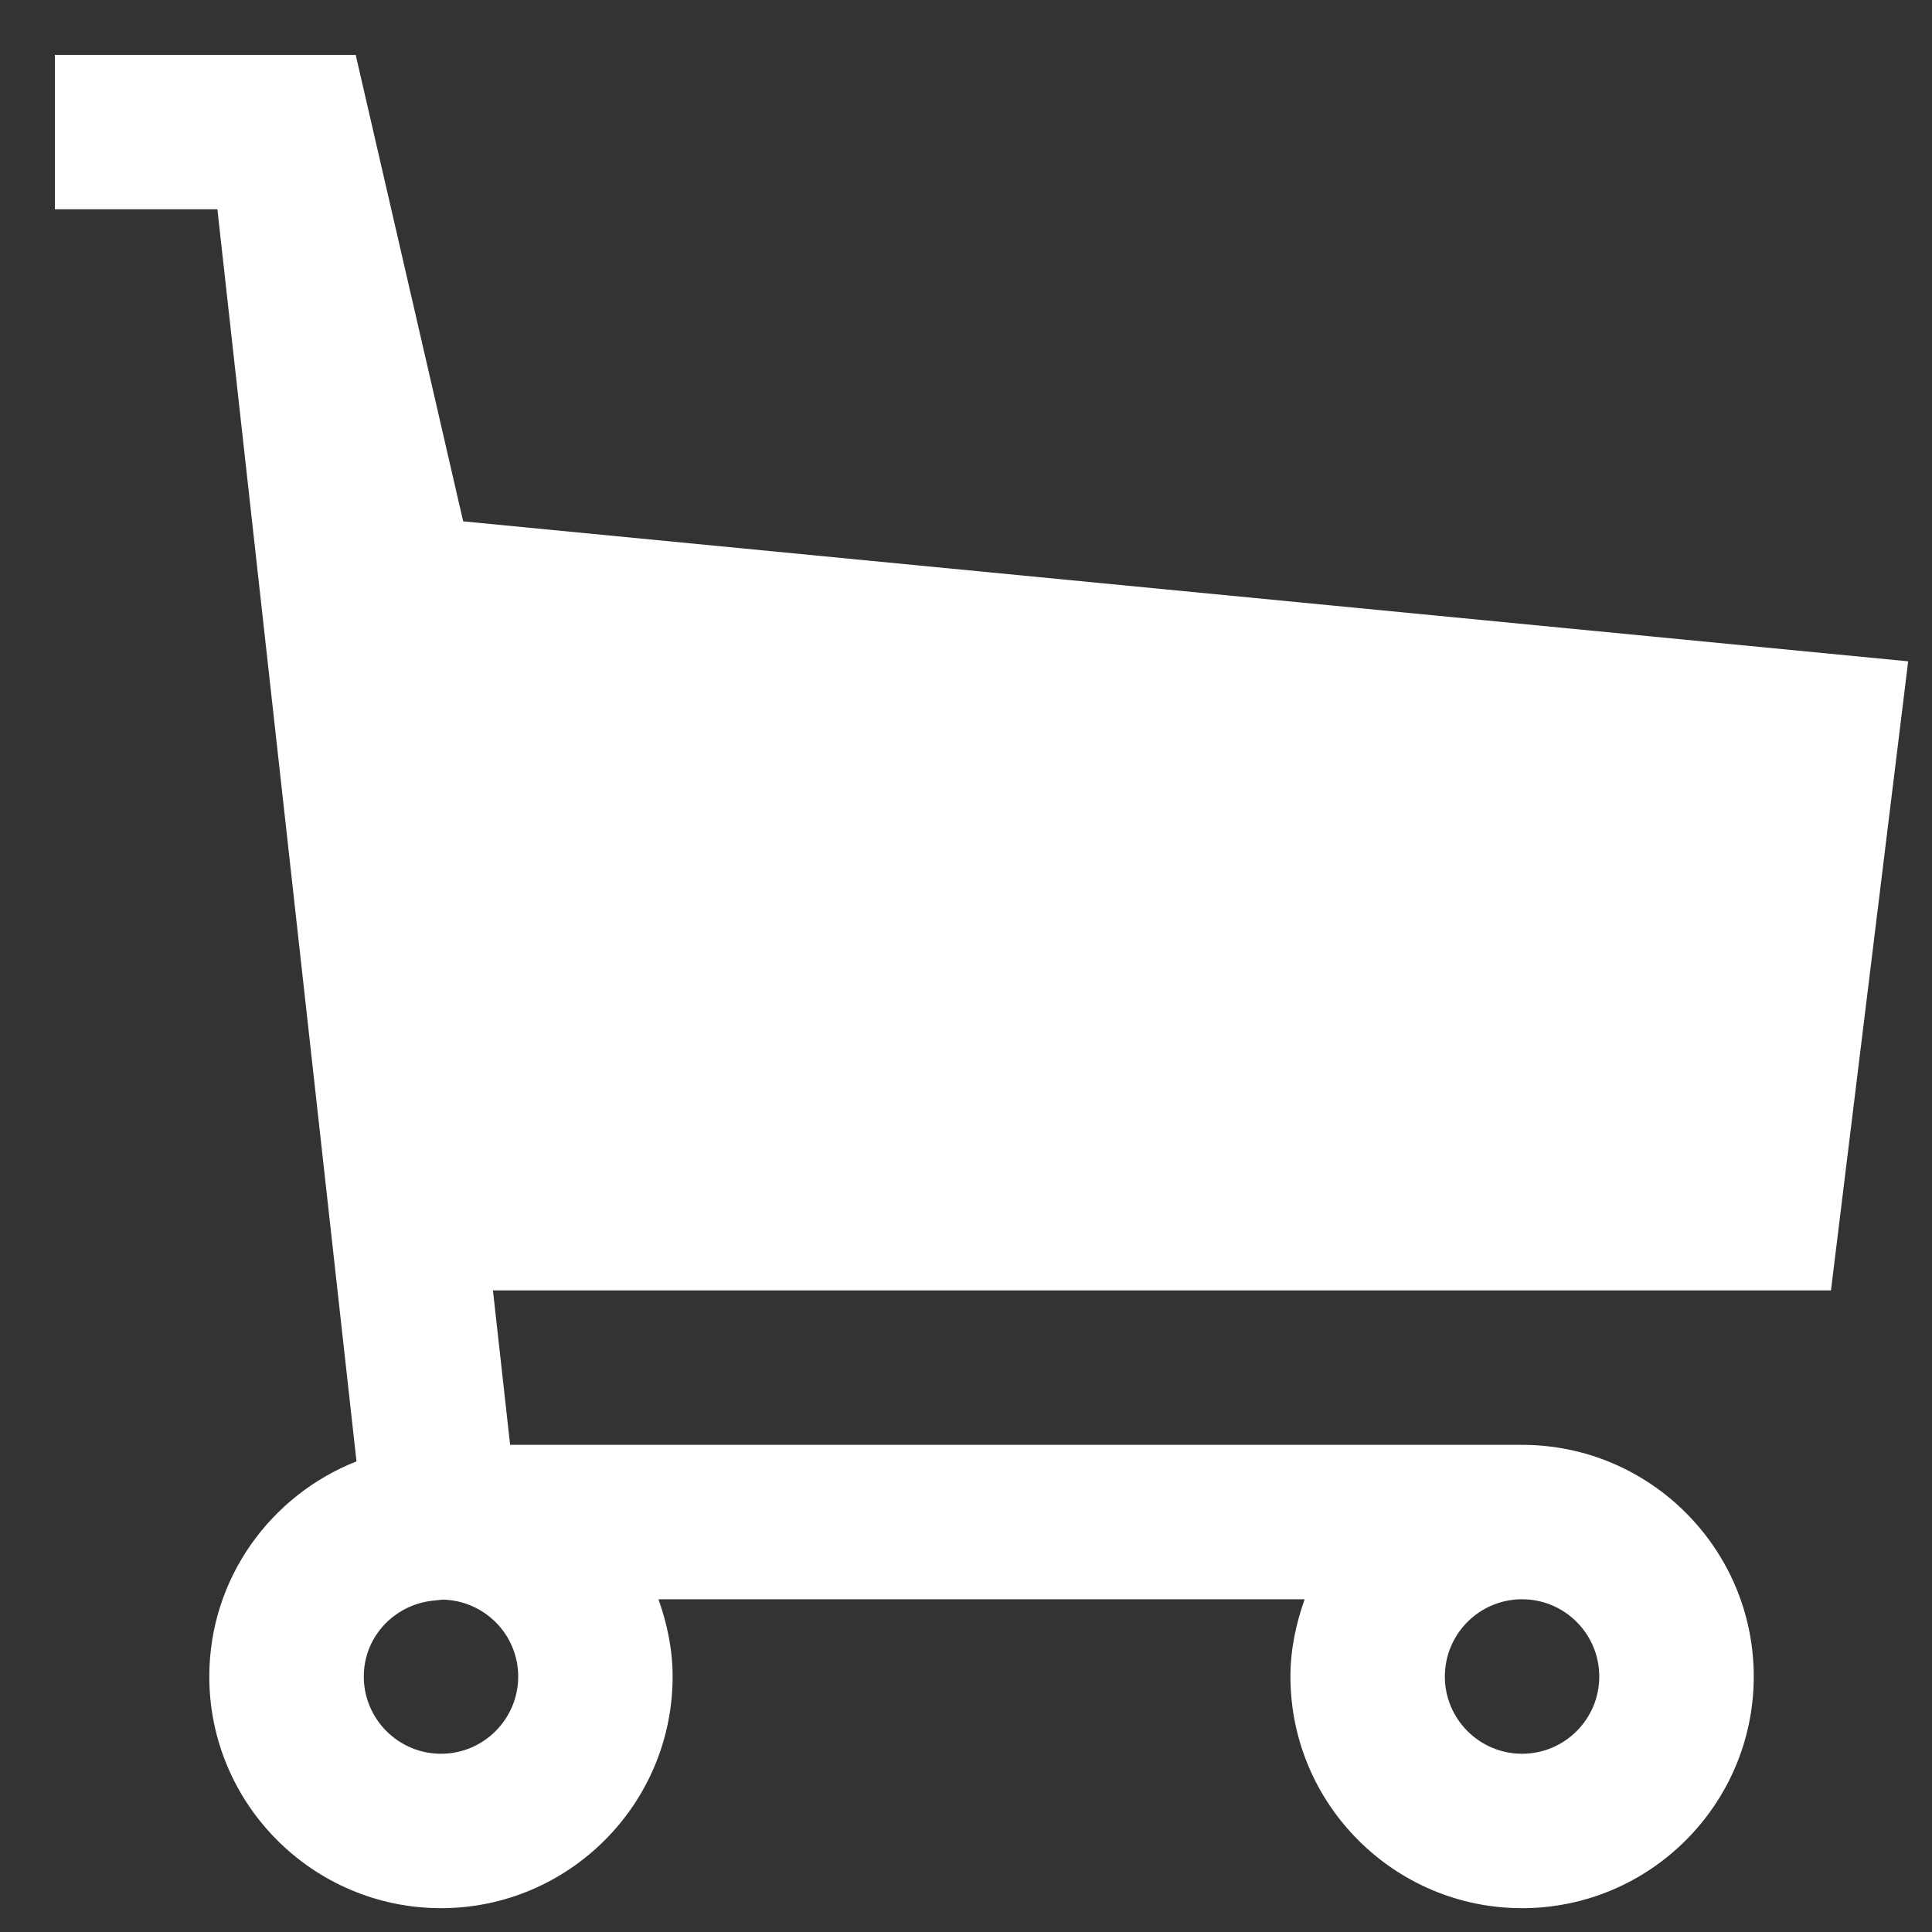 <svg width="27" height="27" viewBox="0 0 27 27" fill="none" xmlns="http://www.w3.org/2000/svg">
<rect x="0" y="0" width="27" height="27" fill="#333333" stroke="none"/>
<path d="M25.588 18.034L26.667 9.242L6.473 7.286L4.971 0.767H0.767V2.925H3.038L4.982 20.423C3.781 20.896 2.925 22.062 2.925 23.43C2.925 25.215 4.378 26.667 6.163 26.667C7.948 26.667 9.4 25.215 9.4 23.43C9.4 23.049 9.323 22.69 9.202 22.35H18.233C18.112 22.69 18.034 23.049 18.034 23.43C18.034 25.215 19.486 26.667 21.271 26.667C23.057 26.667 24.509 25.215 24.509 23.43C24.509 21.644 23.057 20.192 21.271 20.192H7.129L6.889 18.034H25.588ZM6.163 24.509C5.568 24.509 5.084 24.025 5.084 23.43C5.084 22.861 5.529 22.407 6.087 22.366L6.185 22.355C6.77 22.367 7.242 22.842 7.242 23.43C7.242 24.025 6.758 24.509 6.163 24.509ZM22.35 23.43C22.35 24.025 21.867 24.509 21.271 24.509C20.676 24.509 20.192 24.025 20.192 23.43C20.192 22.834 20.676 22.35 21.271 22.35C21.867 22.35 22.35 22.834 22.35 23.43Z" fill="white"/>
</svg>

